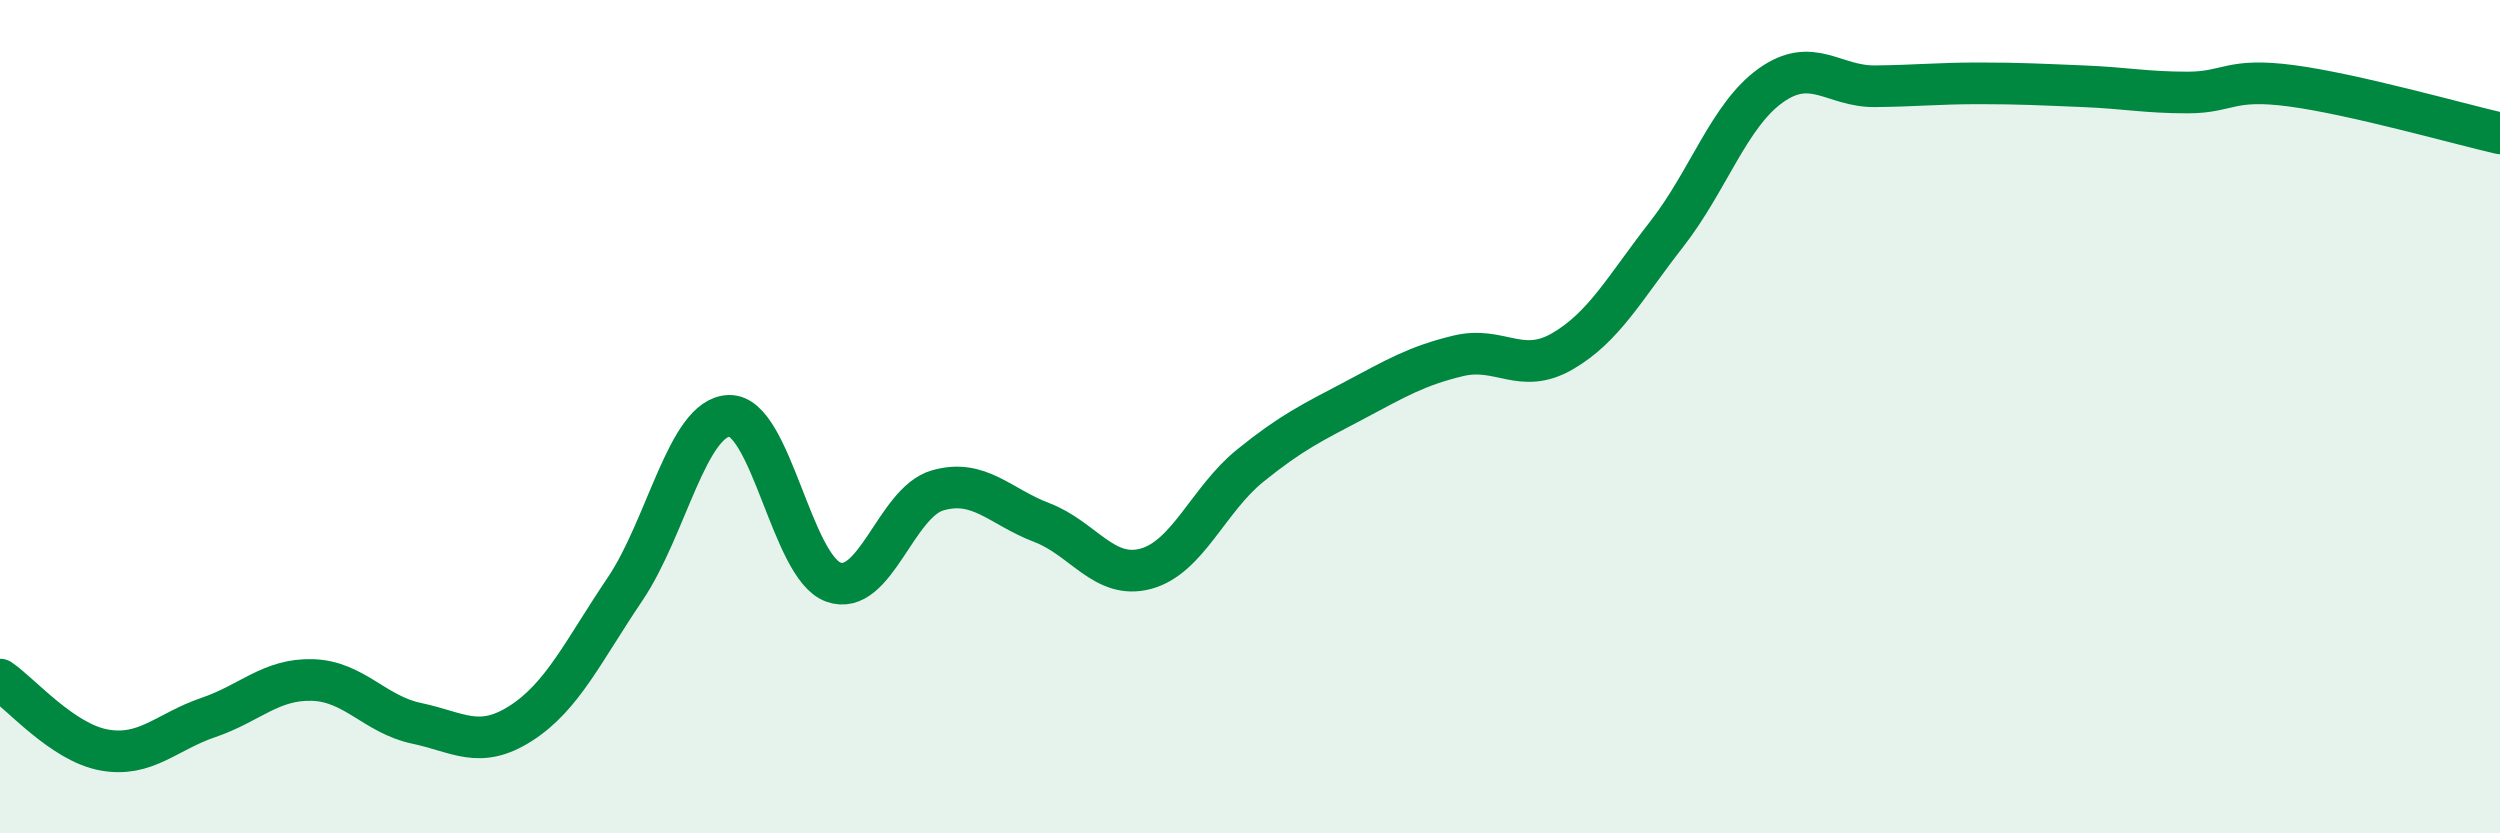 
    <svg width="60" height="20" viewBox="0 0 60 20" xmlns="http://www.w3.org/2000/svg">
      <path
        d="M 0,16.31 C 0.5,16.65 1.5,17.82 2.5,18 C 3.5,18.18 4,17.56 5,17.22 C 6,16.88 6.5,16.29 7.5,16.32 C 8.5,16.35 9,17.15 10,17.36 C 11,17.57 11.5,18 12.5,17.36 C 13.5,16.72 14,15.62 15,14.14 C 16,12.66 16.5,10.01 17.5,9.98 C 18.5,9.95 19,13.61 20,13.97 C 21,14.33 21.5,12.06 22.5,11.77 C 23.5,11.48 24,12.16 25,12.54 C 26,12.92 26.5,13.92 27.5,13.65 C 28.5,13.38 29,11.99 30,11.18 C 31,10.37 31.5,10.14 32.5,9.61 C 33.5,9.08 34,8.78 35,8.54 C 36,8.3 36.5,9.01 37.5,8.43 C 38.5,7.85 39,6.9 40,5.62 C 41,4.34 41.5,2.76 42.5,2.05 C 43.5,1.34 44,2.08 45,2.07 C 46,2.06 46.5,2 47.5,2 C 48.5,2 49,2.03 50,2.07 C 51,2.11 51.5,2.22 52.5,2.22 C 53.5,2.22 53.5,1.86 55,2.06 C 56.5,2.26 59,2.97 60,3.2L60 20L0 20Z"
        fill="#008740"
        opacity="0.1"
        stroke-linecap="round"
        stroke-linejoin="round"
      />
      <path
        d="M 0,16.31 C 0.5,16.65 1.5,17.82 2.5,18 C 3.5,18.18 4,17.56 5,17.22 C 6,16.88 6.5,16.29 7.5,16.32 C 8.5,16.35 9,17.15 10,17.36 C 11,17.57 11.5,18 12.5,17.36 C 13.5,16.72 14,15.62 15,14.14 C 16,12.66 16.5,10.01 17.5,9.98 C 18.5,9.95 19,13.61 20,13.97 C 21,14.33 21.5,12.06 22.5,11.77 C 23.5,11.48 24,12.16 25,12.54 C 26,12.92 26.5,13.92 27.5,13.65 C 28.5,13.38 29,11.99 30,11.18 C 31,10.37 31.5,10.14 32.5,9.61 C 33.5,9.08 34,8.78 35,8.54 C 36,8.3 36.5,9.01 37.5,8.43 C 38.5,7.85 39,6.9 40,5.62 C 41,4.34 41.5,2.76 42.5,2.05 C 43.5,1.34 44,2.08 45,2.07 C 46,2.06 46.5,2 47.5,2 C 48.5,2 49,2.03 50,2.07 C 51,2.11 51.5,2.22 52.5,2.22 C 53.5,2.22 53.5,1.86 55,2.06 C 56.5,2.26 59,2.97 60,3.2"
        stroke="#008740"
        stroke-width="1"
        fill="none"
        stroke-linecap="round"
        stroke-linejoin="round"
      />
    </svg>
  